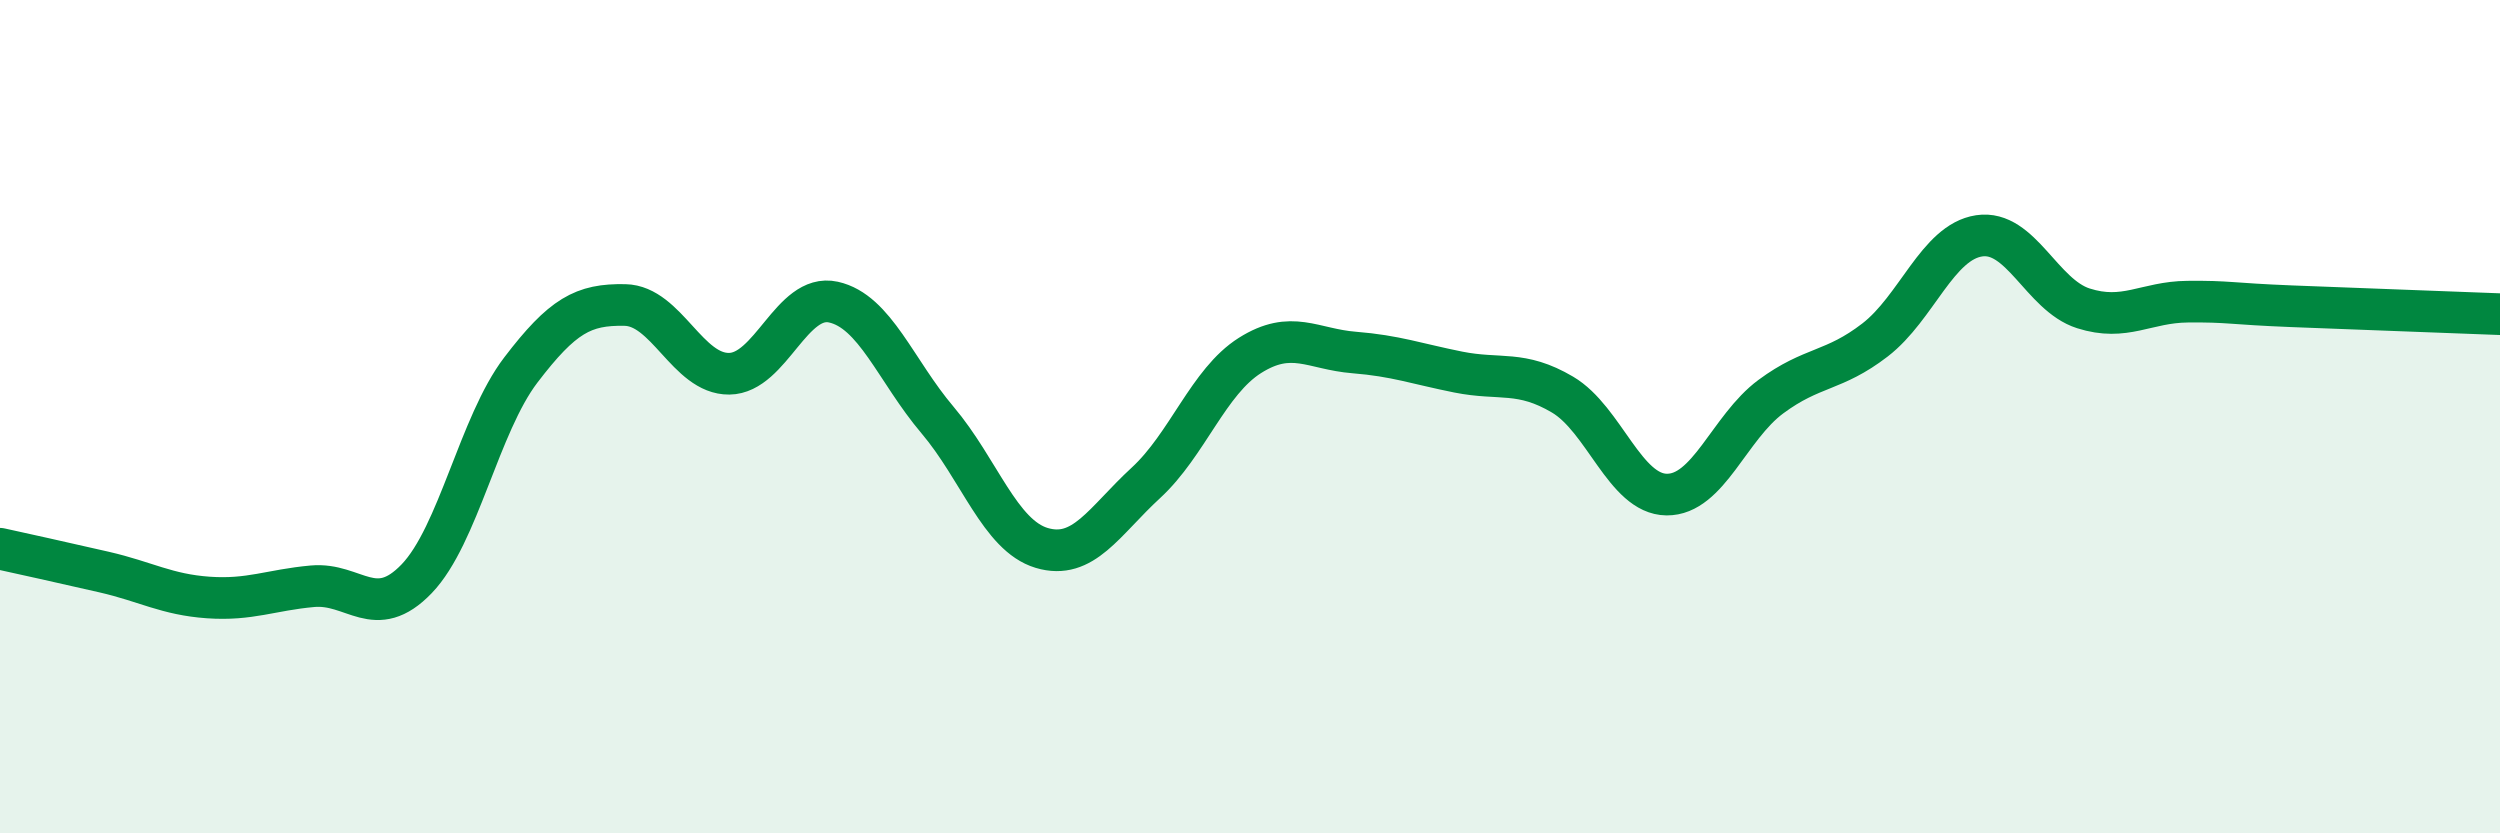 
    <svg width="60" height="20" viewBox="0 0 60 20" xmlns="http://www.w3.org/2000/svg">
      <path
        d="M 0,13.17 C 0.5,13.28 1.5,13.5 2.5,13.73 C 3.5,13.96 4,14.27 5,14.34 C 6,14.41 6.5,14.16 7.5,14.07 C 8.5,13.98 9,14.93 10,13.89 C 11,12.85 11.5,10.19 12.5,8.88 C 13.5,7.57 14,7.3 15,7.32 C 16,7.34 16.5,8.98 17.5,8.97 C 18.5,8.96 19,7.03 20,7.25 C 21,7.47 21.5,8.9 22.5,10.08 C 23.5,11.26 24,12.85 25,13.15 C 26,13.45 26.5,12.51 27.5,11.59 C 28.5,10.67 29,9.16 30,8.53 C 31,7.9 31.5,8.38 32.5,8.46 C 33.5,8.54 34,8.73 35,8.93 C 36,9.13 36.5,8.88 37.5,9.47 C 38.5,10.06 39,11.86 40,11.87 C 41,11.88 41.5,10.26 42.5,9.52 C 43.5,8.78 44,8.93 45,8.16 C 46,7.39 46.5,5.81 47.5,5.66 C 48.5,5.51 49,7.08 50,7.4 C 51,7.72 51.5,7.25 52.5,7.24 C 53.5,7.23 53.5,7.29 55,7.35 C 56.5,7.41 59,7.5 60,7.54L60 20L0 20Z"
        fill="#008740"
        opacity="0.1"
        stroke-linecap="round"
        stroke-linejoin="round"
      />
      <path
        d="M 0,13.17 C 0.5,13.28 1.5,13.5 2.5,13.73 C 3.5,13.96 4,14.27 5,14.34 C 6,14.41 6.5,14.16 7.5,14.07 C 8.5,13.98 9,14.93 10,13.89 C 11,12.85 11.5,10.19 12.5,8.88 C 13.5,7.57 14,7.3 15,7.32 C 16,7.34 16.5,8.98 17.5,8.97 C 18.5,8.96 19,7.03 20,7.25 C 21,7.47 21.5,8.9 22.5,10.08 C 23.5,11.26 24,12.85 25,13.15 C 26,13.45 26.5,12.51 27.5,11.59 C 28.5,10.67 29,9.16 30,8.53 C 31,7.9 31.5,8.38 32.5,8.46 C 33.5,8.54 34,8.73 35,8.93 C 36,9.13 36.5,8.88 37.5,9.47 C 38.5,10.06 39,11.86 40,11.87 C 41,11.88 41.5,10.26 42.5,9.52 C 43.5,8.78 44,8.93 45,8.16 C 46,7.39 46.5,5.81 47.5,5.66 C 48.5,5.51 49,7.08 50,7.4 C 51,7.72 51.5,7.25 52.5,7.24 C 53.5,7.23 53.5,7.29 55,7.35 C 56.5,7.41 59,7.5 60,7.54"
        stroke="#008740"
        stroke-width="1"
        fill="none"
        stroke-linecap="round"
        stroke-linejoin="round"
      />
    </svg>
  